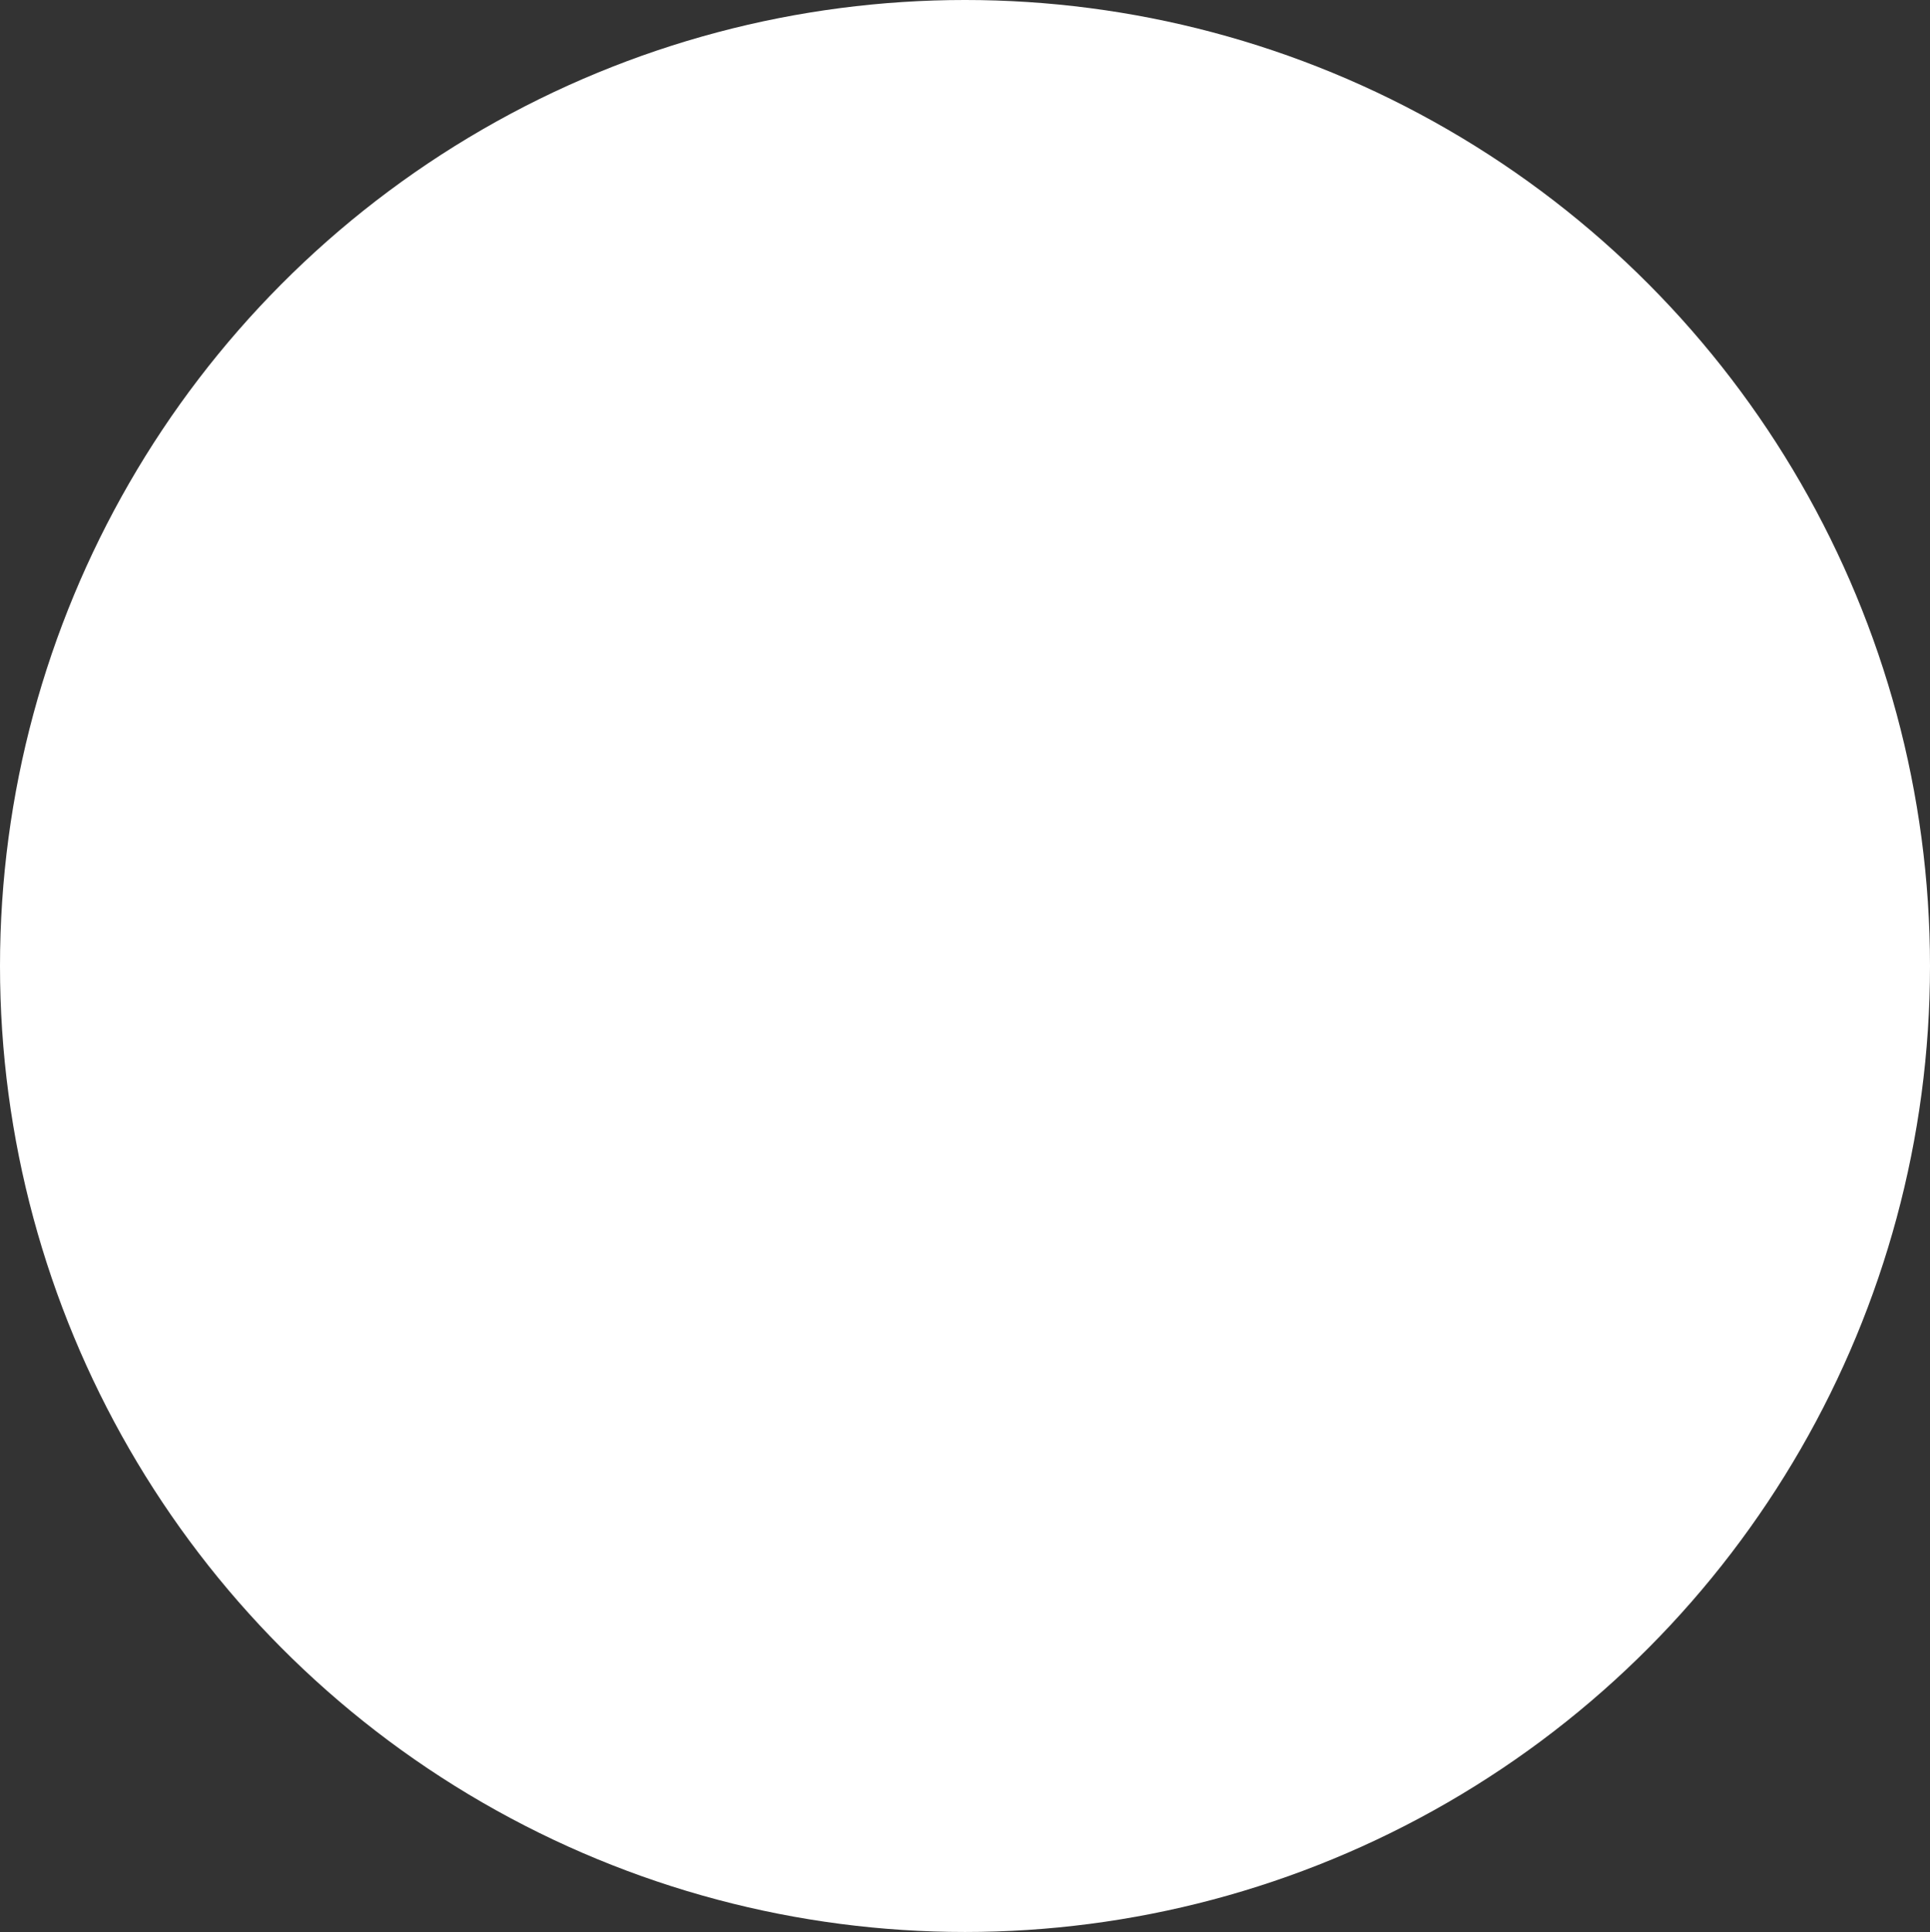 <?xml version="1.0" encoding="UTF-8"?> <svg xmlns="http://www.w3.org/2000/svg" width="839" height="840" viewBox="0 0 839 840" fill="none"><rect x="0" y="0" width="839" height="840" fill="#333333" stroke="none"/> <ellipse cx="419.5" cy="420" rx="419.5" ry="420" fill="white"></ellipse> </svg> 